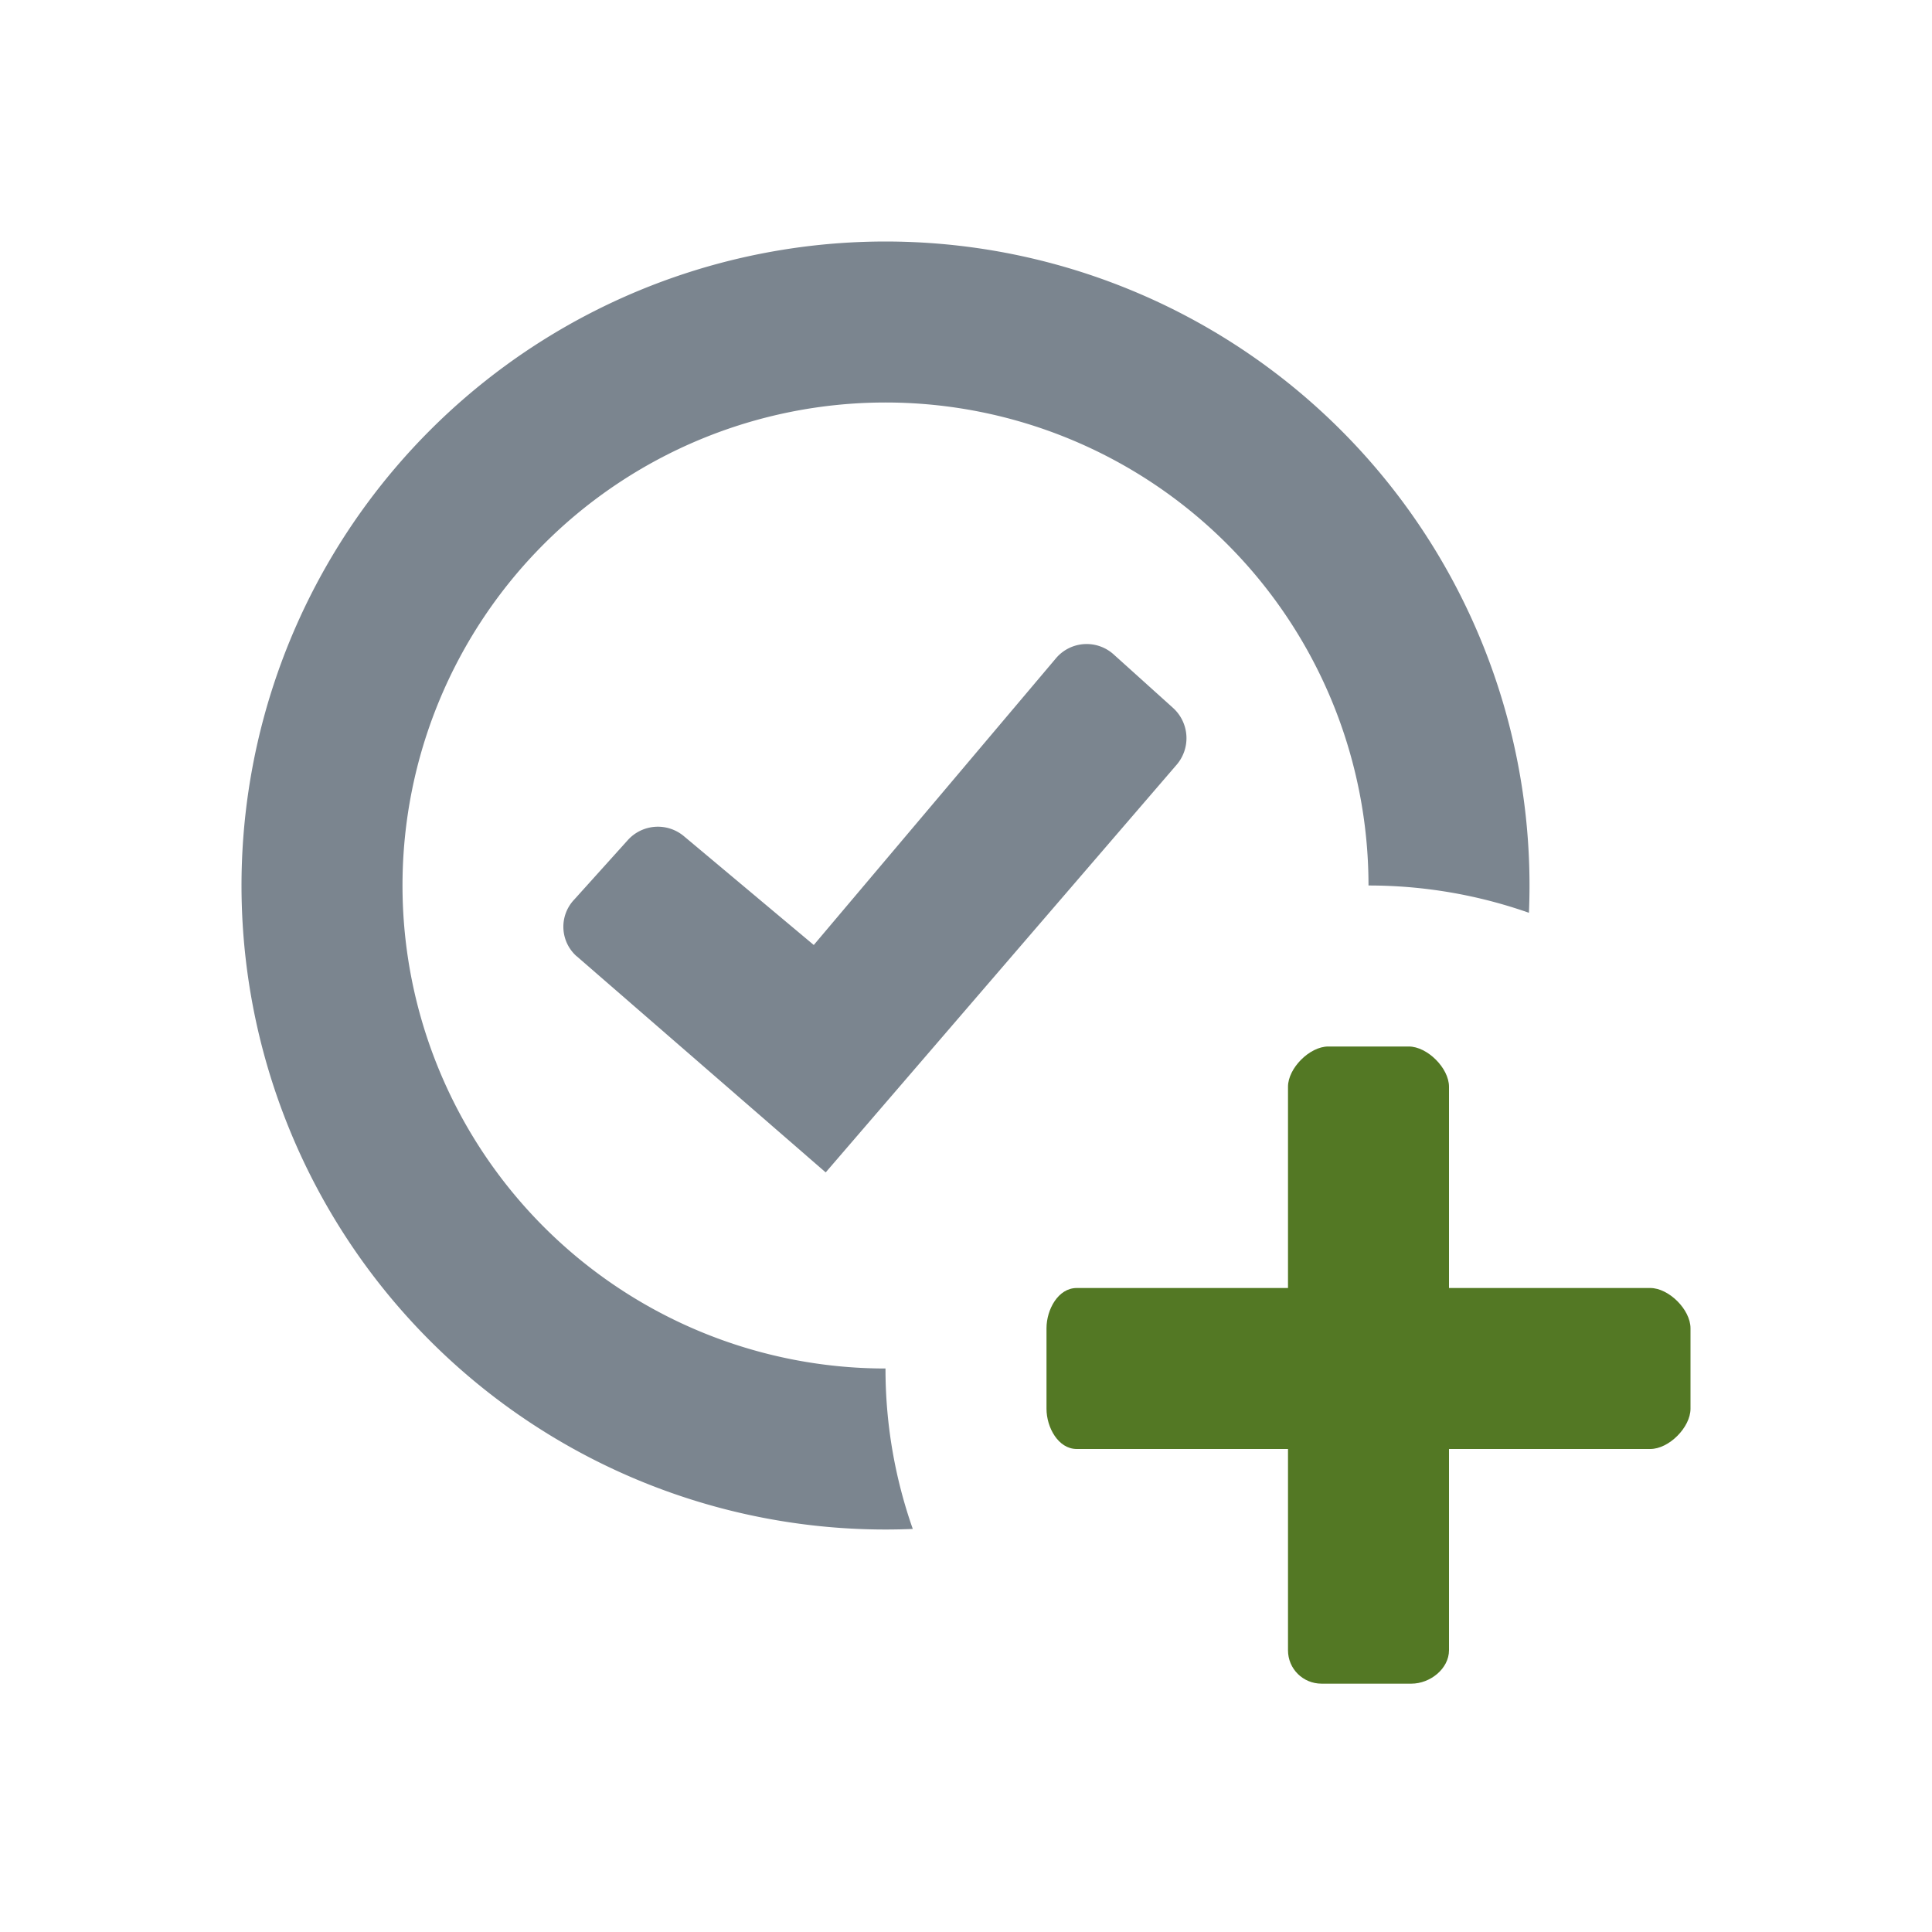 <svg width="24" height="24" viewBox="0 0 24 24" fill="none" xmlns="http://www.w3.org/2000/svg" role="presentation" focusable="false"><path d="m7.163 11.878 3.094 2.686 4.35-5.053a.507.507 0 0 0-.034-.716l-.736-.663a.5.5 0 0 0-.716.041l-3.012 3.566L8.5 10.391a.503.503 0 0 0-.703.047l-.663.736a.49.49 0 0 0 .028.704Z" fill="#7B858F"/><path fill-rule="evenodd" clip-rule="evenodd" d="M11 17a6 6 0 1 1 6-6 6 6 0 0 1 1.993.339 8 8 0 1 0-7.654 7.654A5.992 5.992 0 0 1 11 17Z" fill="#7B858F"/><path fill-rule="evenodd" clip-rule="evenodd" d="M16 16h-2.624c-.233 0-.376.27-.376.5v1c0 .232.146.5.376.5H16v2.5c0 .232.187.415.417.415h1.116c.233 0 .467-.186.467-.415V18h2.5c.233 0 .5-.27.5-.5v-1c0-.232-.27-.5-.5-.5H18v-2.5c0-.232-.27-.5-.5-.5h-1c-.232 0-.5.27-.5.5V16Z" fill="#537824"/></svg>